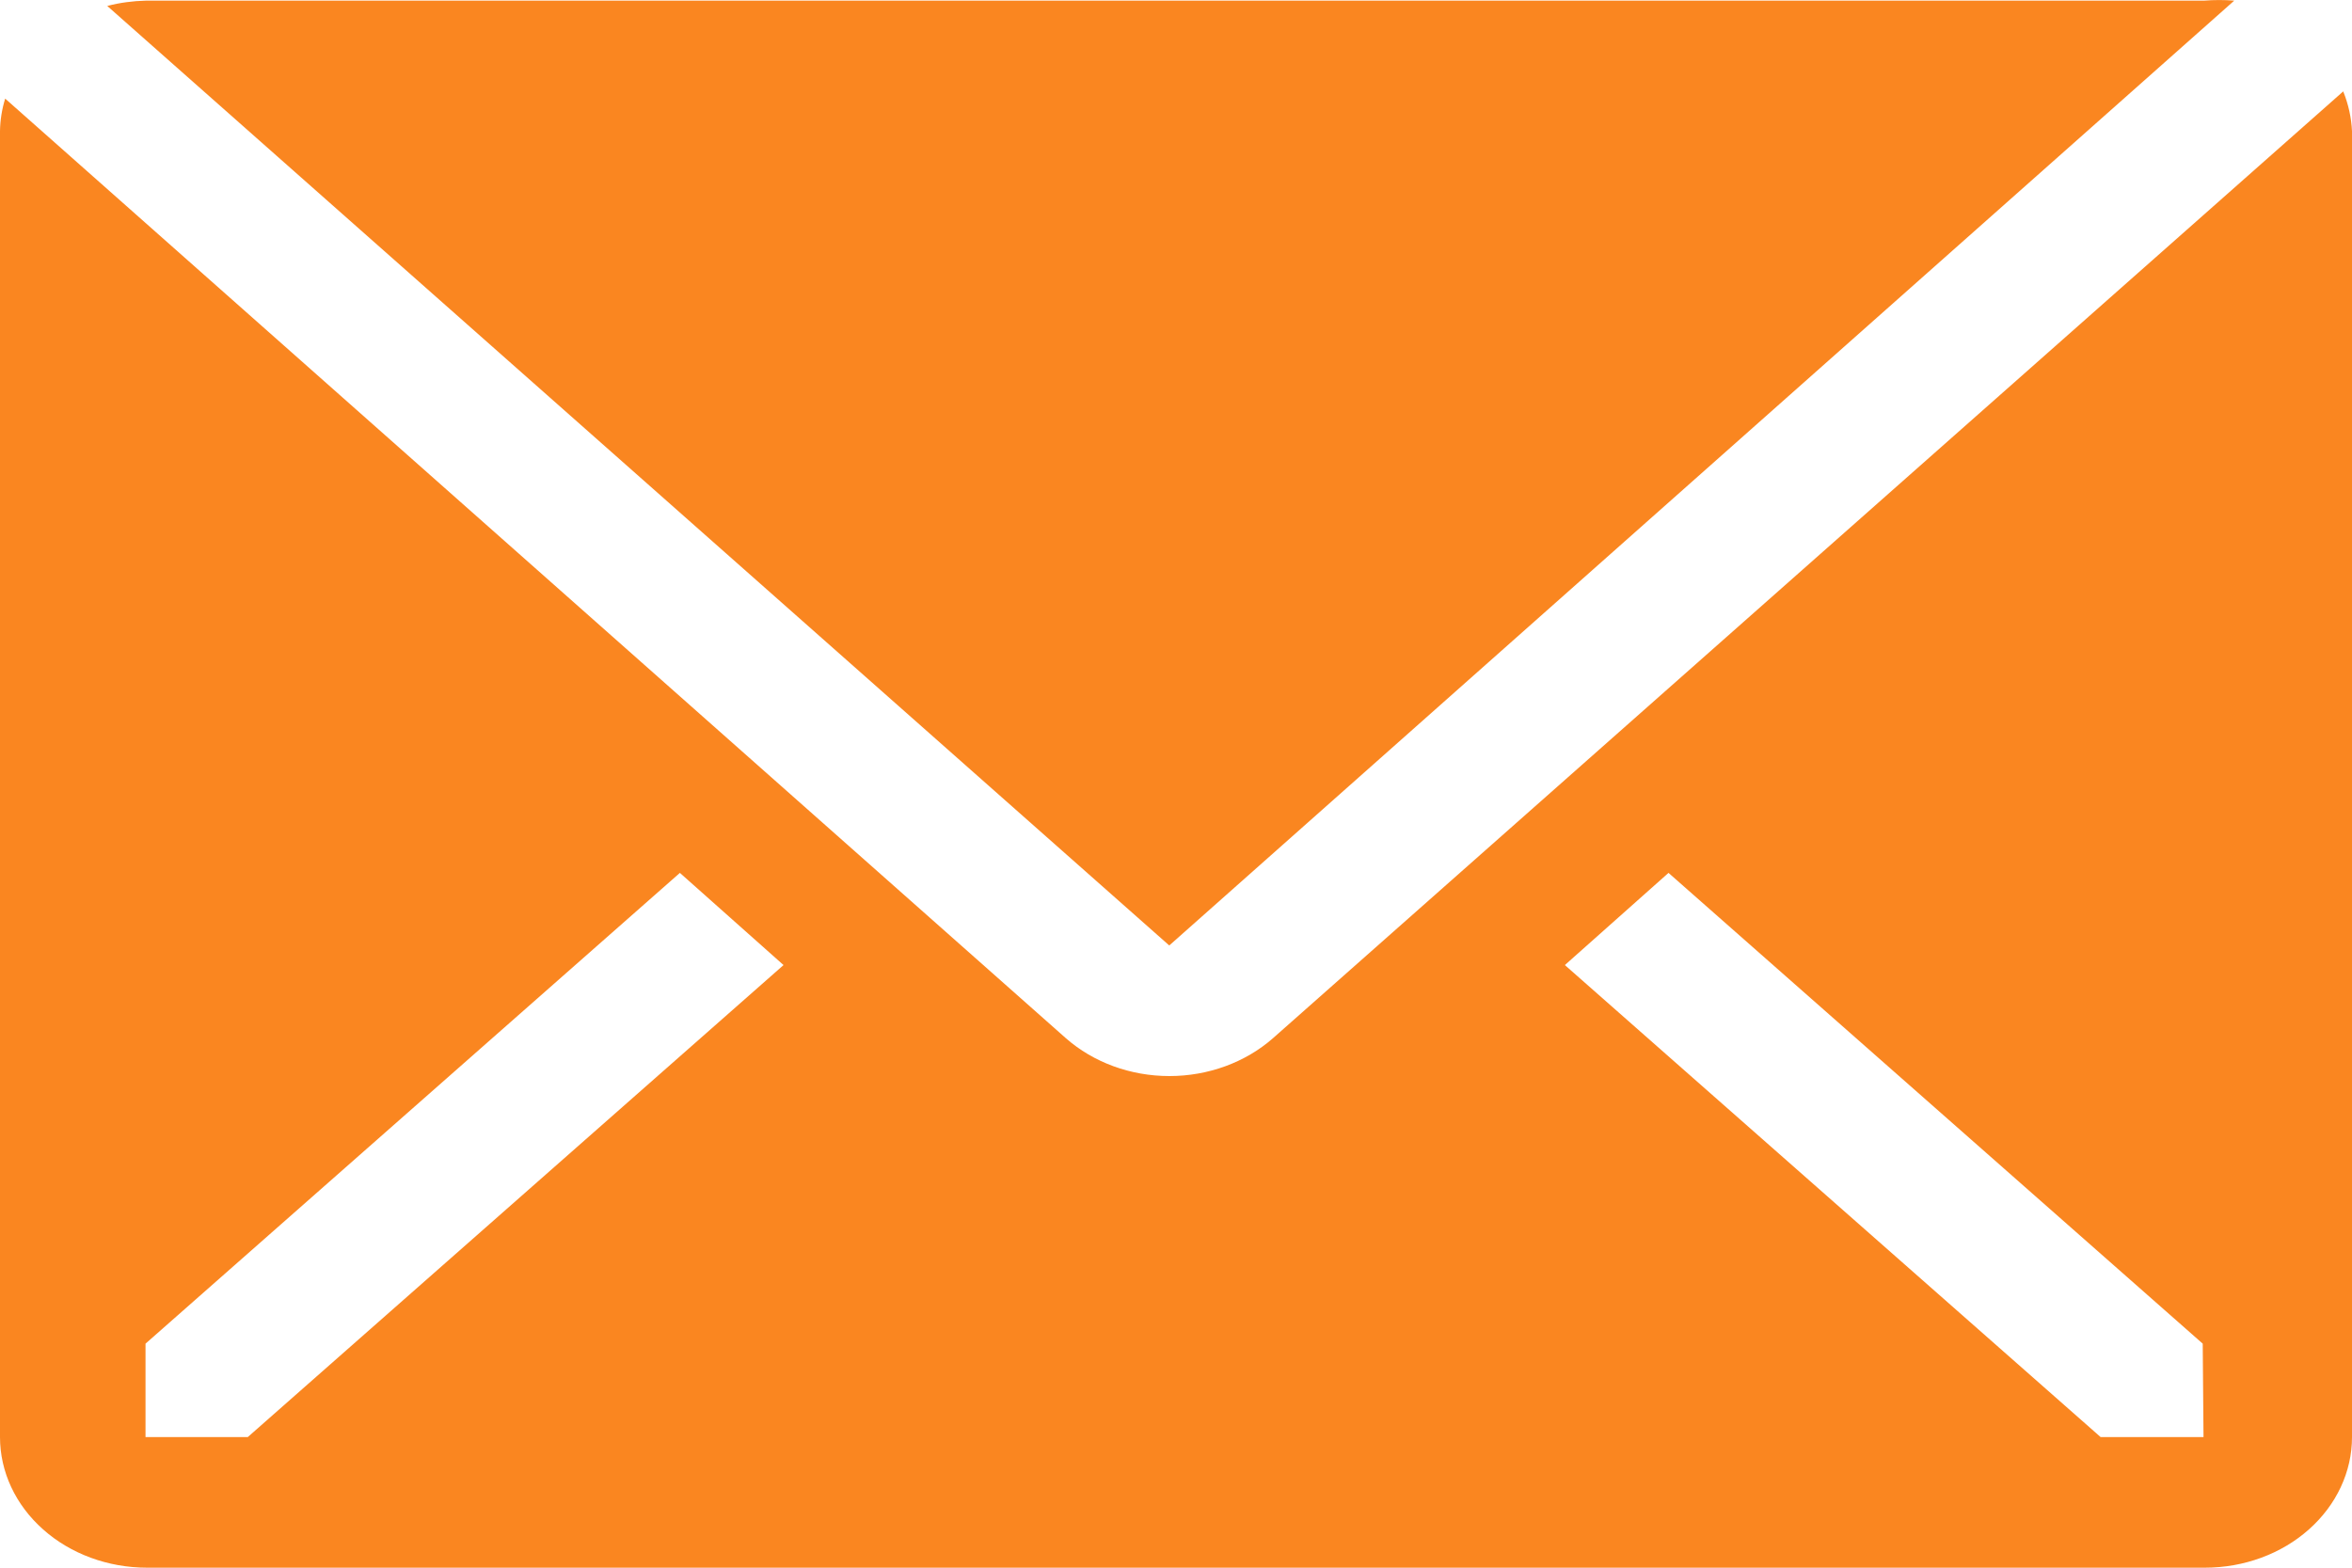 <svg width="15" height="10" viewBox="0 0 15 10" fill="none" xmlns="http://www.w3.org/2000/svg">
<path d="M14.249 0.004C14.185 -0.001 14.121 -0.001 14.057 0.004H0.932C0.848 0.006 0.764 0.017 0.684 0.038L7.457 6.031L14.249 0.004Z" fill="#FA8620"/>
<path d="M14.944 0.583L8.119 6.622C7.943 6.777 7.705 6.864 7.458 6.864C7.21 6.864 6.973 6.777 6.797 6.622L0.033 0.629C0.012 0.697 0.001 0.767 0 0.837V9.167C0 9.388 0.099 9.6 0.275 9.756C0.45 9.912 0.689 10 0.938 10H14.062C14.311 10 14.55 9.912 14.725 9.756C14.901 9.6 15 9.388 15 9.167V0.837C14.996 0.75 14.977 0.665 14.944 0.583ZM1.58 9.167H0.928V8.571L4.336 5.568L4.997 6.156L1.58 9.167ZM14.053 9.167H13.397L9.98 6.156L10.641 5.568L14.048 8.571L14.053 9.167Z" fill="#FA8620"/>
</svg>
